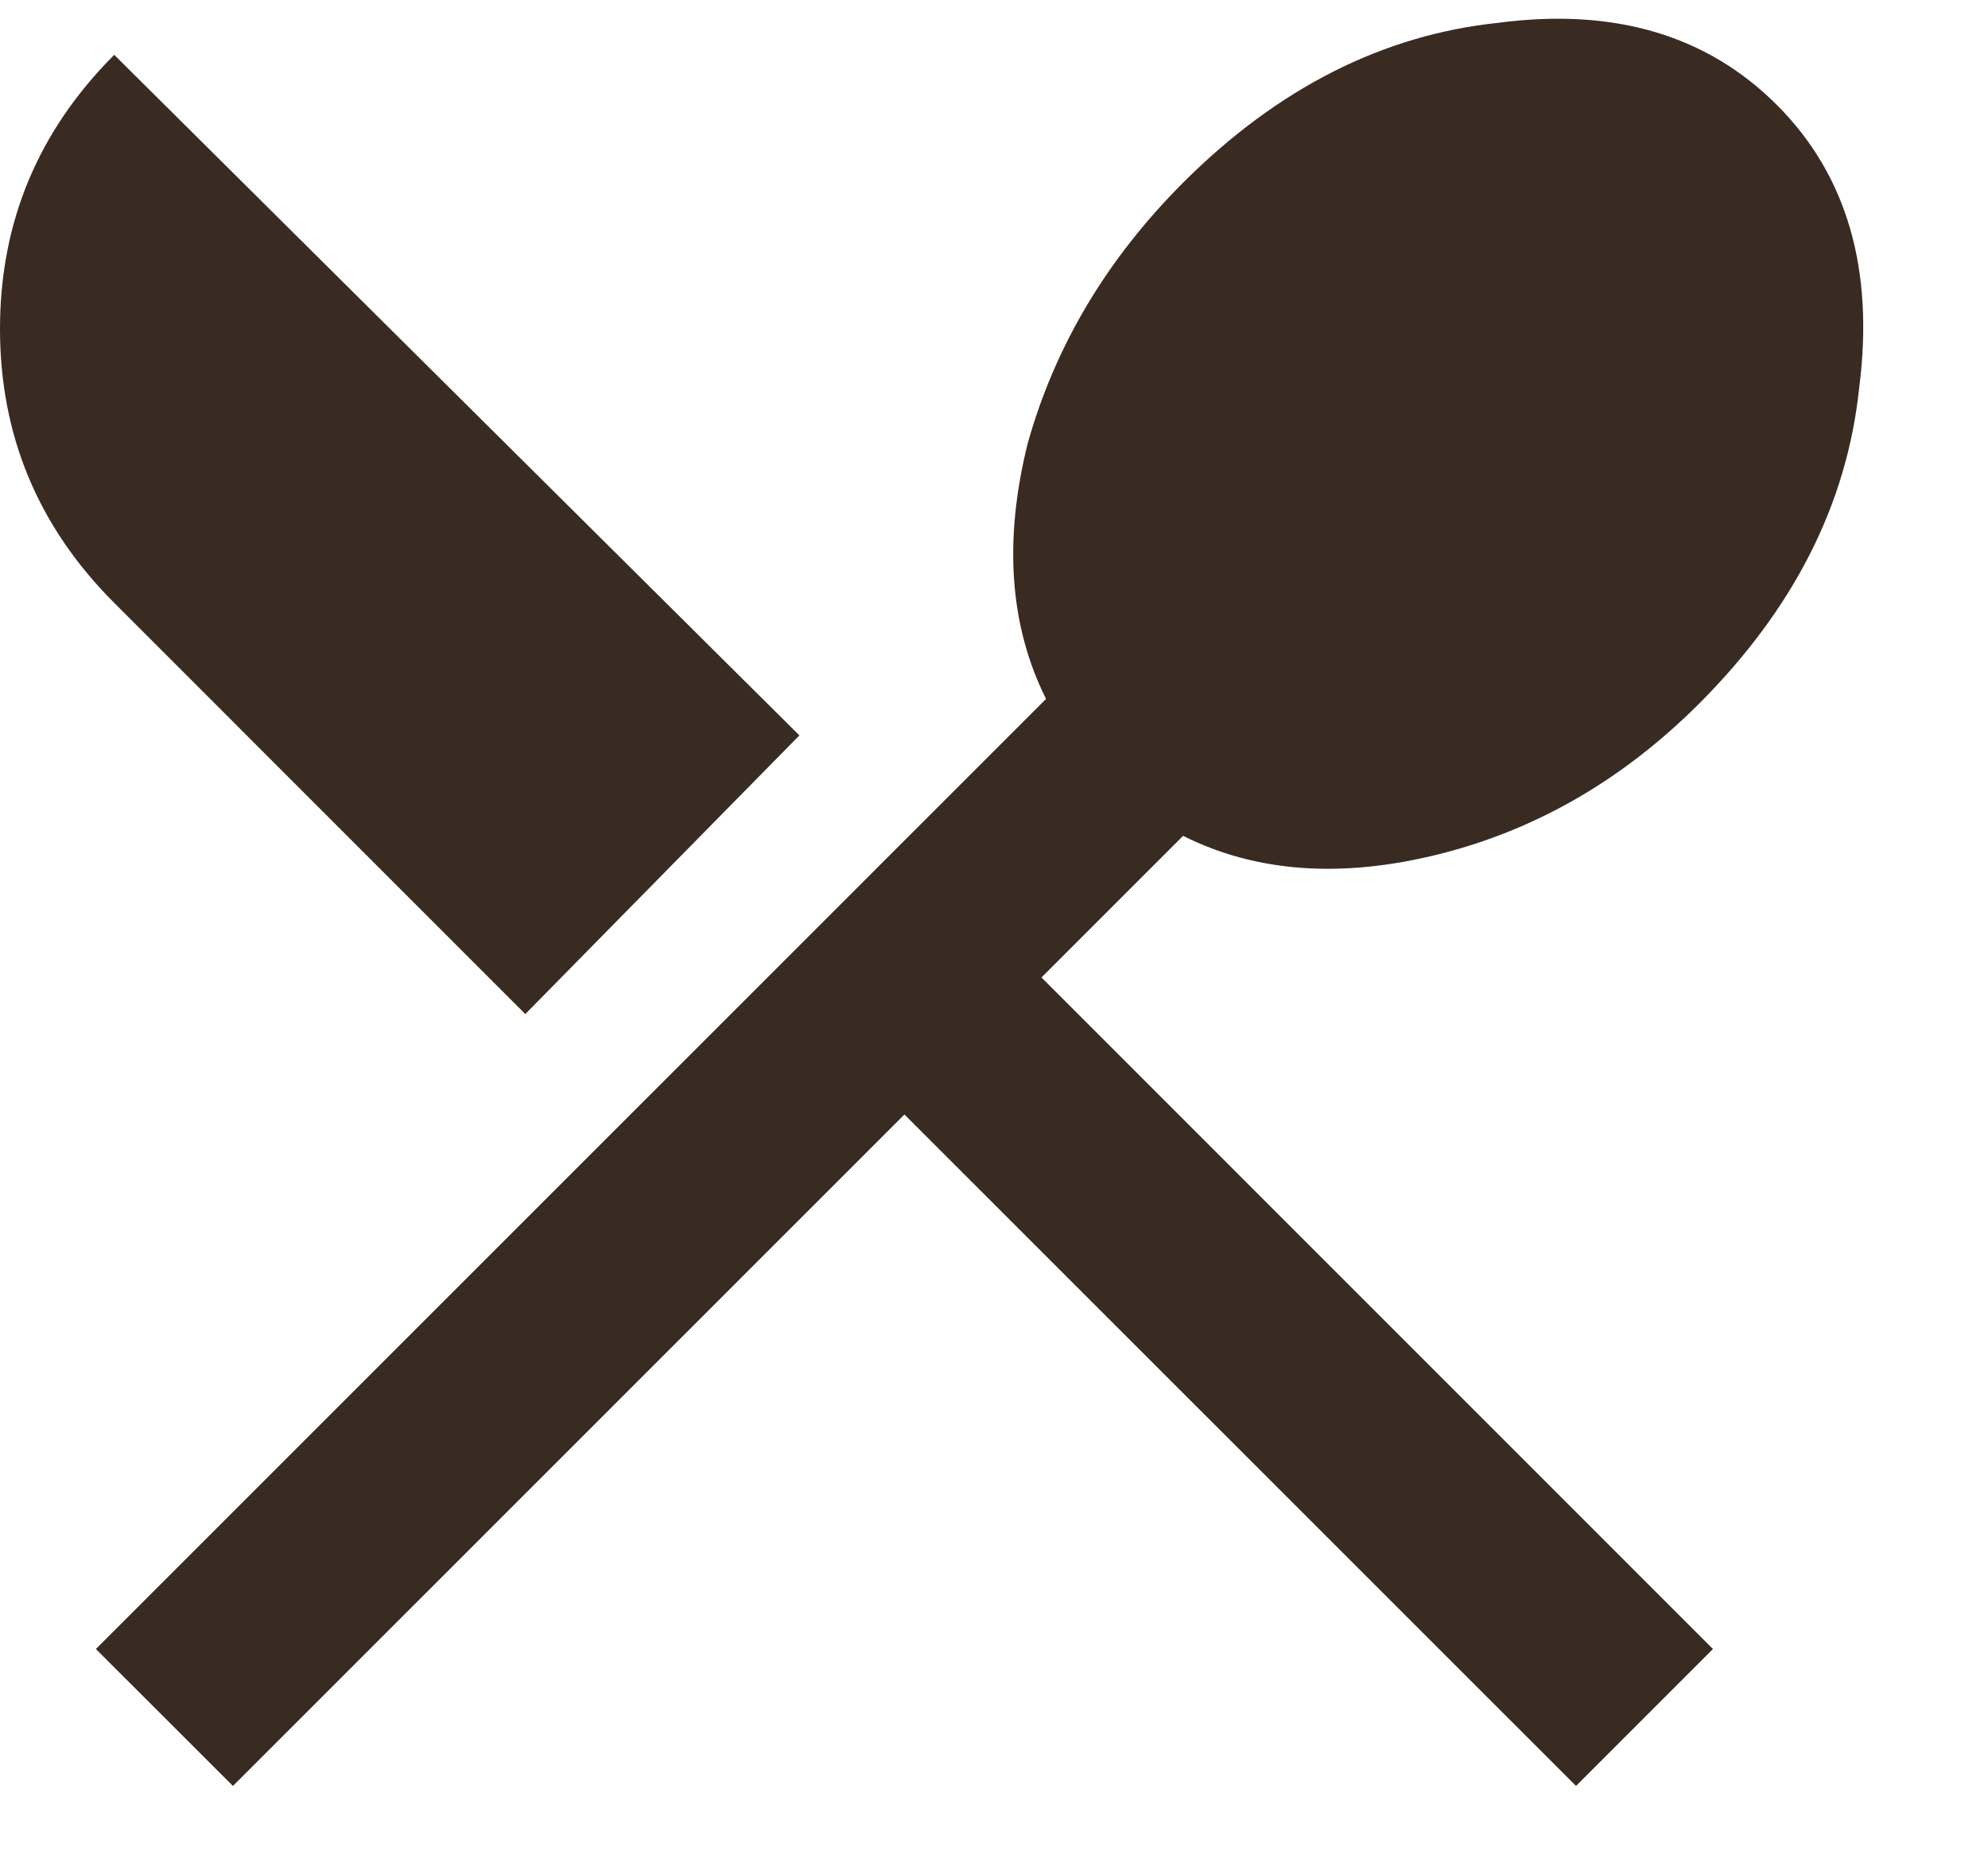 <svg width="17" height="16" viewBox="0 0 17 16" fill="none" xmlns="http://www.w3.org/2000/svg">
<path d="M10.117 7.148L8.906 8.359L14.648 14.102L13.477 15.273L7.734 9.531L1.992 15.273L0.82 14.102L8.945 5.977C8.633 5.352 8.581 4.622 8.789 3.789C9.023 2.956 9.466 2.214 10.117 1.562C10.925 0.755 11.823 0.299 12.812 0.195C13.802 0.065 14.596 0.299 15.195 0.898C15.794 1.497 16.029 2.305 15.898 3.32C15.794 4.31 15.338 5.208 14.531 6.016C13.88 6.667 13.138 7.096 12.305 7.305C11.471 7.513 10.742 7.461 10.117 7.148ZM4.492 8.672L0.977 5.156C0.326 4.505 0 3.724 0 2.812C0 1.901 0.326 1.12 0.977 0.469L6.836 6.289L4.492 8.672Z" fill="#392B22"/>
</svg>
